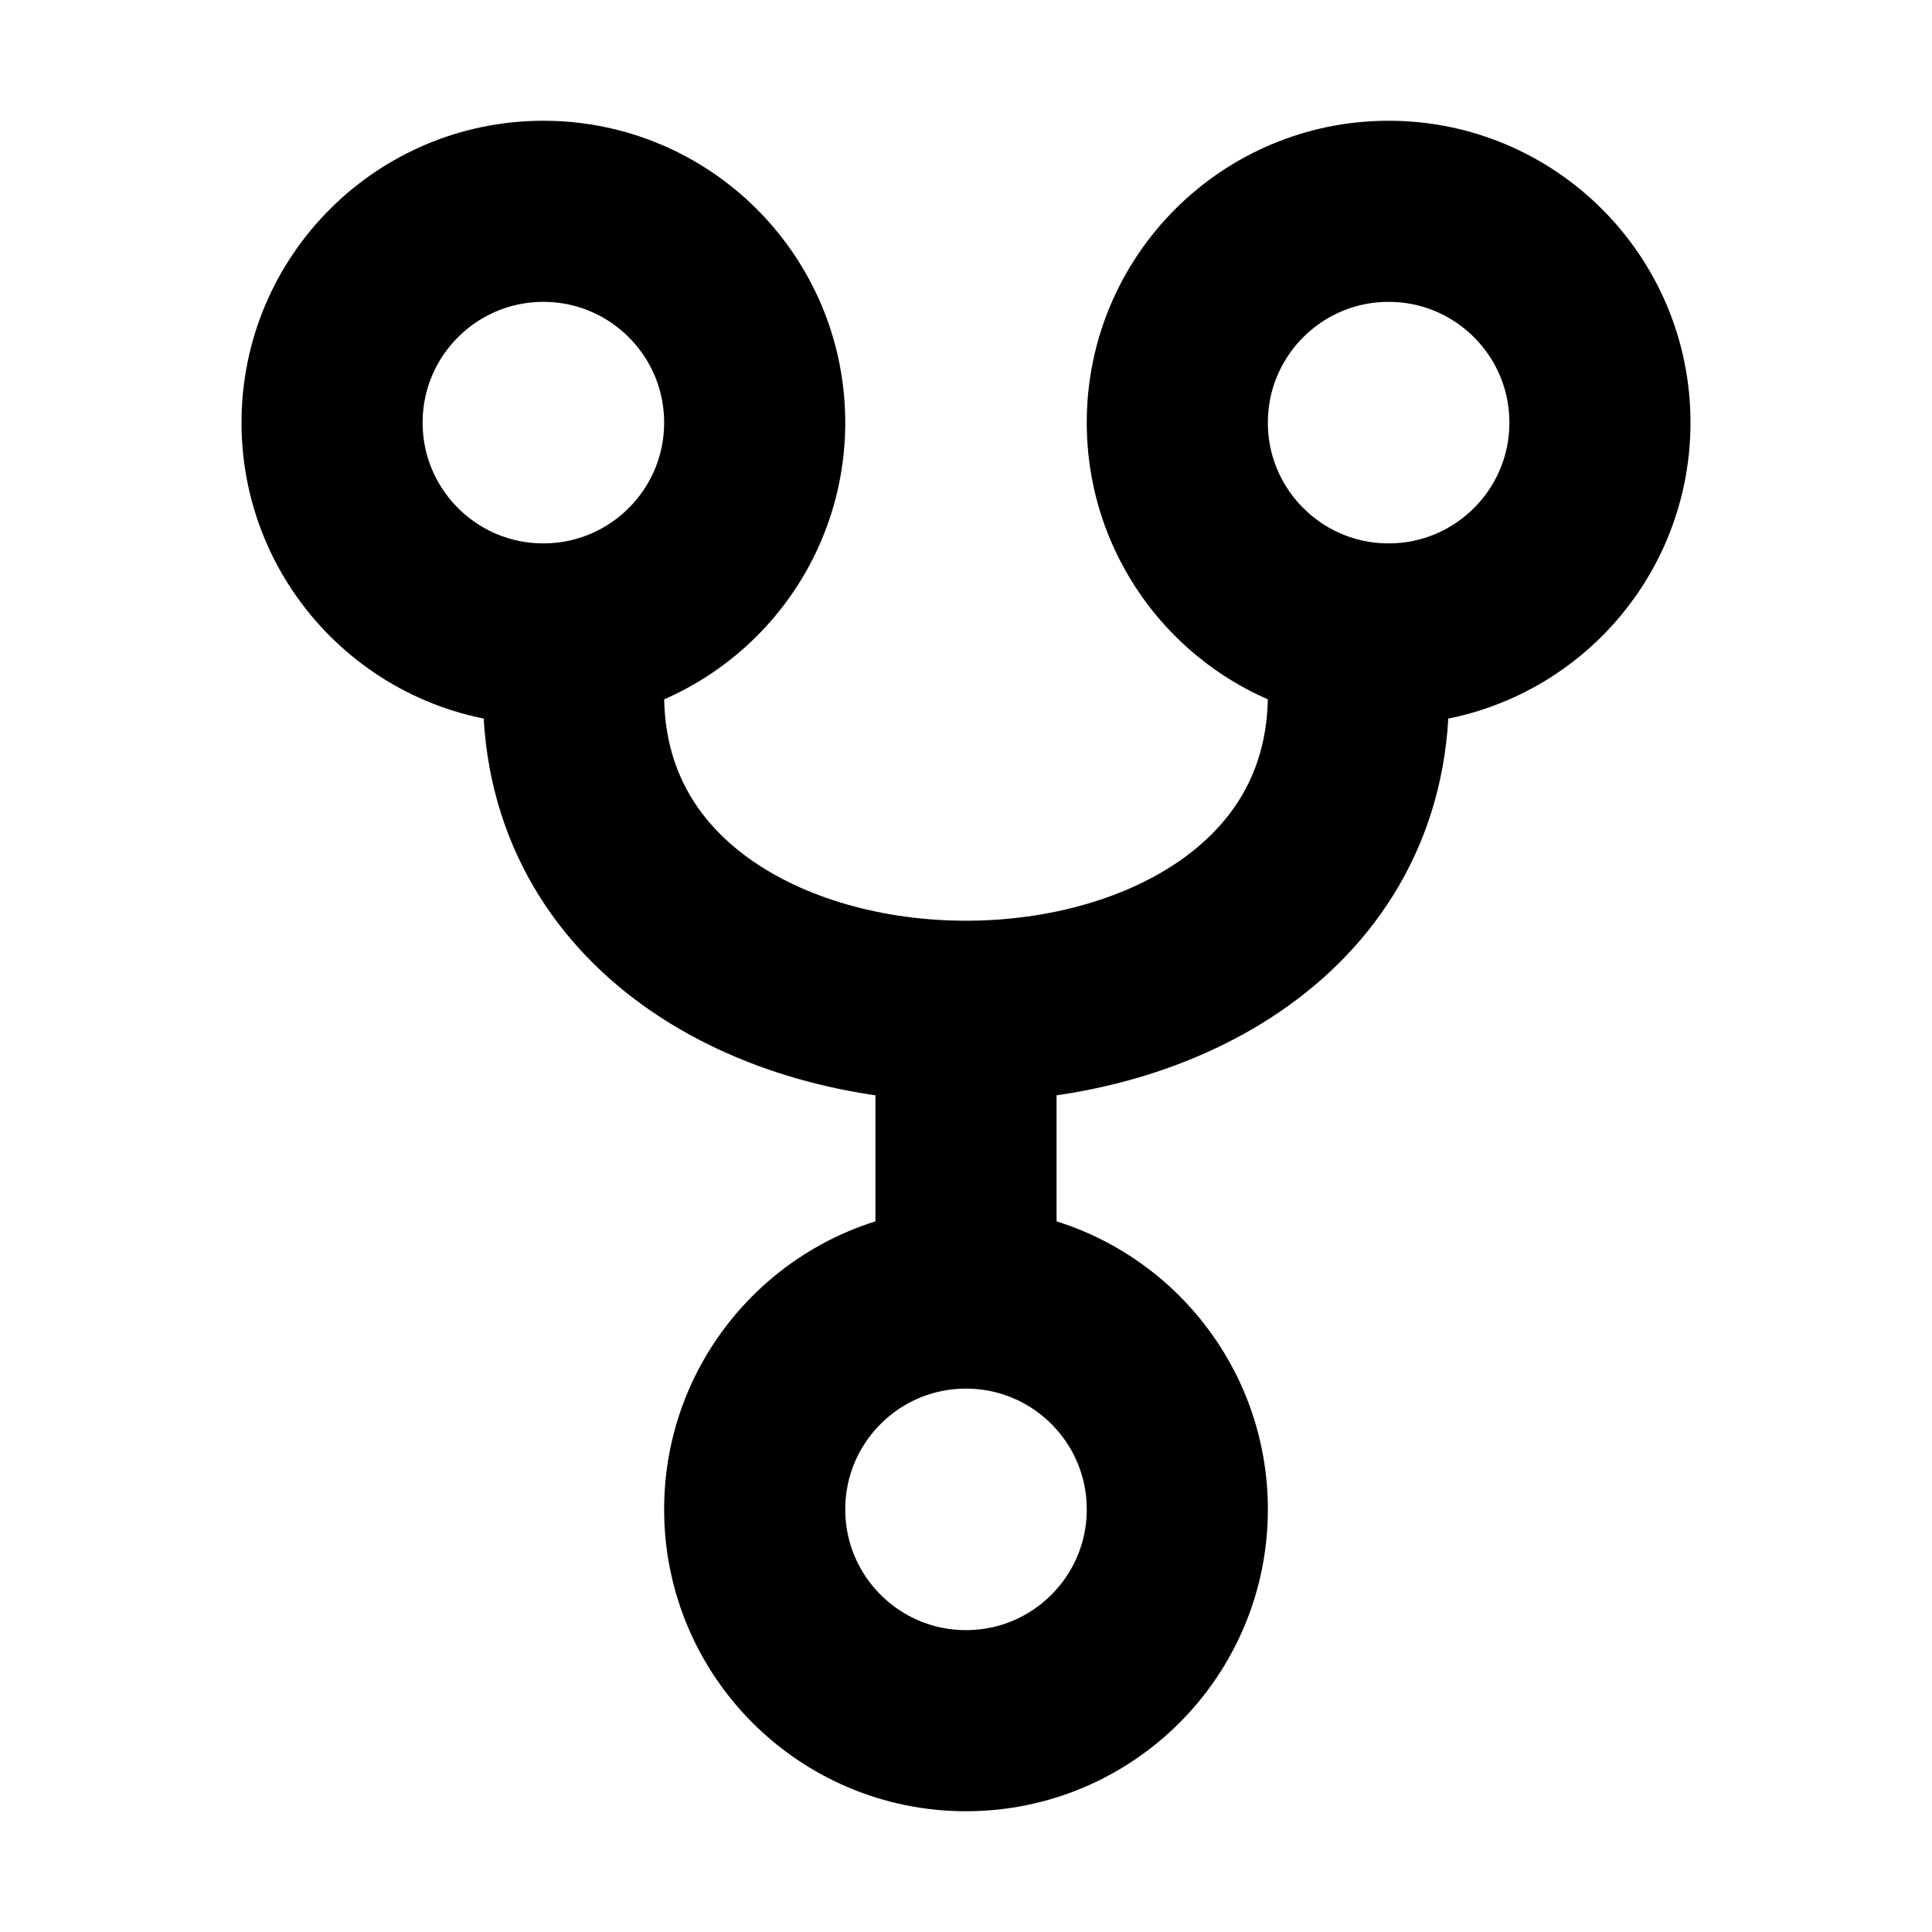 <?xml version="1.0" encoding="utf-8"?><!-- Скачано с сайта svg4.ru / Downloaded from svg4.ru -->
<svg width="800px" height="800px" viewBox="0 0 16 16" xmlns="http://www.w3.org/2000/svg" version="1.1" fill="none" stroke="#000000" stroke-linecap="round" stroke-linejoin="round" stroke-width="1.5">
<circle cx="8" cy="12.5" r="1.75"/>
<circle cx="4.5" cy="3.5" r="1.75"/>
<circle cx="11.5" cy="3.5" r="1.75"/>
<path d="m8 8.75v1.5m-3.25-4.5c0 3.5 6.5 3.5 6.5 0"/>
</svg>
